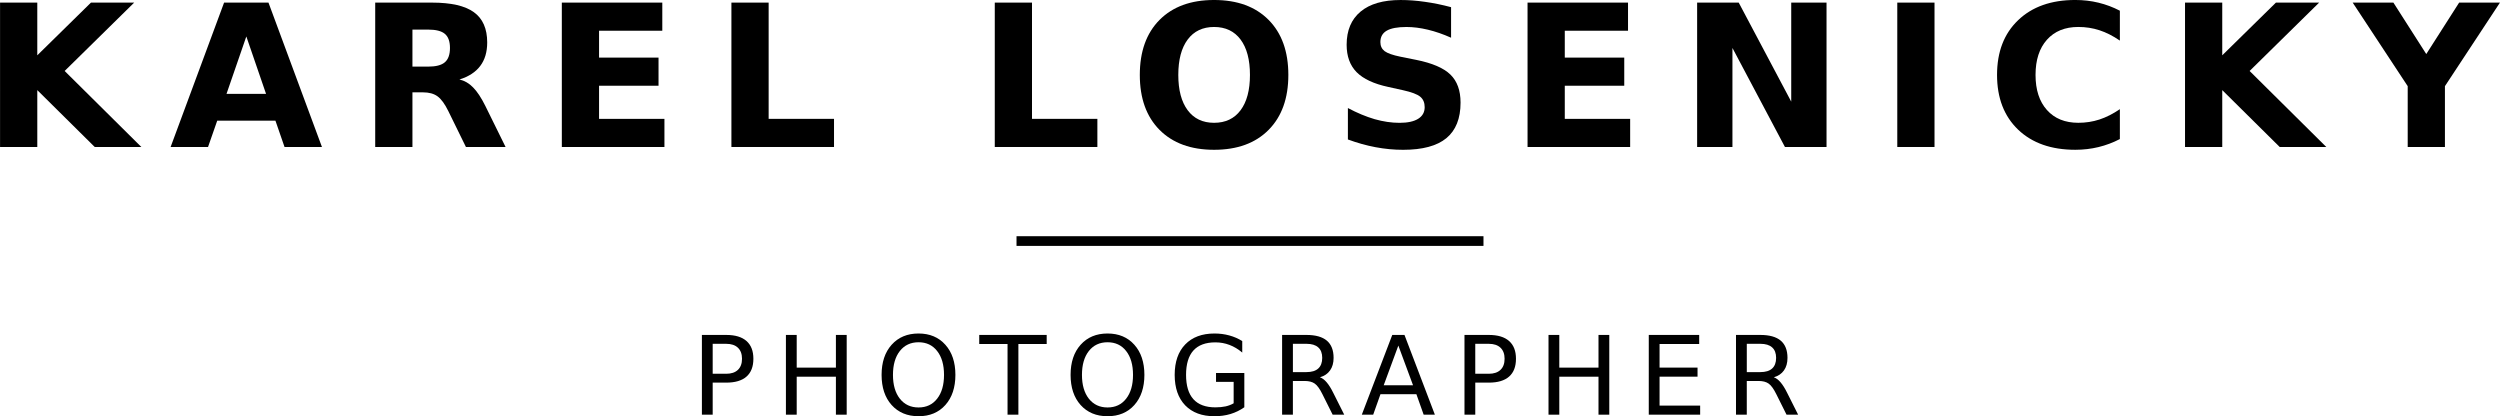 <svg height="12.123mm" viewBox="0 0 258.003 42.957" width="72.814mm" xmlns="http://www.w3.org/2000/svg"><g transform="translate(597.573 -553.741)"><g transform="translate(1392.089 1017.122)"><path d="m-1989.661-463.112h3.843v5.439l5.539-5.439h4.461l-7.176 7.056 7.915 7.845h-4.811l-5.928-5.869v5.869h-3.843z"/><path d="m-1961.24-450.926h-6.008l-.948 2.715h-3.862l5.519-14.901h4.581l5.519 14.901h-3.862zm-5.05-2.765h4.082l-2.036-5.928z"/><path d="m-1945.484-456.505q1.208 0 1.727-.449.529-.449.529-1.477 0-1.018-.529-1.457-.519-.439-1.727-.439h-1.617v3.823zm-1.617 2.655v5.639h-3.842v-14.901h5.869q2.944 0 4.312.988 1.377.988 1.377 3.124 0 1.477-.719 2.425-.709.948-2.146 1.397.788.18 1.407.818.629.629 1.268 1.916l2.086 4.232h-4.092l-1.816-3.703q-.549-1.118-1.118-1.527-.559-.409-1.497-.409z"/><path d="m-1931.684-463.112h10.37v2.904h-6.527v2.775h6.138v2.904h-6.138v3.413h6.747v2.904h-10.589z"/><path d="m-1914.181-463.112h3.842v11.997h6.747v2.904h-10.589z"/><path d="m-1887.001-463.112h3.842v11.997h6.747v2.904h-10.589z"/><path d="m-1864.368-460.597q-1.757 0-2.725 1.297-.968 1.297-.968 3.653 0 2.345.968 3.643.968 1.297 2.725 1.297 1.767 0 2.735-1.297.968-1.297.968-3.643 0-2.355-.968-3.653-.968-1.297-2.735-1.297zm0-2.785q3.593 0 5.629 2.056 2.036 2.056 2.036 5.679 0 3.613-2.036 5.669-2.036 2.056-5.629 2.056-3.583 0-5.629-2.056-2.036-2.056-2.036-5.669 0-3.623 2.036-5.679 2.046-2.056 5.629-2.056z"/><path d="m-1839.909-462.643v3.154q-1.228-.549-2.395-.828-1.168-.279-2.206-.279-1.377 0-2.036.379-.659.379-.659 1.178 0 .599.439.938.449.329 1.617.569l1.637.329q2.485.499 3.533 1.517 1.048 1.018 1.048 2.894 0 2.465-1.467 3.673-1.457 1.198-4.461 1.198-1.417 0-2.845-.269-1.427-.269-2.854-.798v-3.244q1.427.759 2.755 1.148 1.337.379 2.575.379 1.258 0 1.926-.419.669-.419.669-1.198 0-.699-.459-1.078-.449-.379-1.806-.679l-1.487-.329q-2.236-.479-3.274-1.527-1.028-1.048-1.028-2.825 0-2.226 1.437-3.423 1.437-1.198 4.132-1.198 1.228 0 2.525.19 1.298.18 2.685.549z"/><path d="m-1832.017-463.112h10.37v2.904h-6.527v2.775h6.138v2.904h-6.138v3.413h6.747v2.904h-10.589z"/><path d="m-1814.515-463.112h4.292l5.42 10.22v-10.22h3.643v14.901h-4.292l-5.419-10.22v10.22h-3.643z"/><path d="m-1793.858-463.112h3.842v14.901h-3.842z"/><path d="m-1770.886-449.03q-1.058.549-2.206.828-1.148.279-2.395.279-3.723 0-5.899-2.076-2.176-2.086-2.176-5.649 0-3.573 2.176-5.649 2.176-2.086 5.899-2.086 1.248 0 2.395.279 1.148.279 2.206.828v3.084q-1.068-.729-2.106-1.068-1.038-.339-2.186-.339-2.056 0-3.234 1.317-1.178 1.317-1.178 3.633 0 2.306 1.178 3.623 1.178 1.317 3.234 1.317 1.148 0 2.186-.339 1.038-.339 2.106-1.068z"/><path d="m-1764.162-463.112h3.842v5.439l5.539-5.439h4.461l-7.176 7.056 7.915 7.845h-4.811l-5.928-5.869v5.869h-3.842z"/><path d="m-1746.859-463.112h4.202l3.393 5.31 3.393-5.31h4.212l-5.679 8.623v6.278h-3.842v-6.278z"/></g><g transform="translate(1392.089 1017.122)"><path d="m-1916.114-427.899v3.092h1.4q.777 0 1.202-.402.424-.402.424-1.146 0-.739-.424-1.141-.424-.402-1.202-.402zm-1.113-.915h2.513q1.383 0 2.089.628.711.623.711 1.83 0 1.218-.711 1.841-.706.623-2.089.623h-1.4v3.307h-1.113z"/><path d="m-1908.556-428.814h1.113v3.373h4.046v-3.373h1.113v8.229h-1.113v-3.919h-4.046v3.919h-1.113z"/><path d="m-1894.868-428.059q-1.213 0-1.929.904-.711.904-.711 2.464 0 1.554.711 2.458.717.904 1.929.904 1.213 0 1.918-.904.711-.904.711-2.458 0-1.56-.711-2.464-.706-.904-1.918-.904zm0-.904q1.731 0 2.767 1.163 1.036 1.158 1.036 3.109 0 1.946-1.036 3.109-1.036 1.157-2.767 1.157-1.736 0-2.778-1.157-1.036-1.158-1.036-3.109 0-1.951 1.036-3.109 1.042-1.163 2.778-1.163z"/><path d="m-1888.605-428.814h6.962v.937h-2.921v7.292h-1.119v-7.292h-2.921z"/><path d="m-1875.363-428.059q-1.213 0-1.929.904-.711.904-.711 2.464 0 1.554.711 2.458.717.904 1.929.904 1.213 0 1.918-.904.711-.904.711-2.458 0-1.56-.711-2.464-.706-.904-1.918-.904zm0-.904q1.731 0 2.767 1.163 1.036 1.158 1.036 3.109 0 1.946-1.036 3.109-1.036 1.157-2.767 1.157-1.736 0-2.778-1.157-1.036-1.158-1.036-3.109 0-1.951 1.036-3.109 1.042-1.163 2.778-1.163z"/><path d="m-1862.348-421.758v-2.21h-1.819v-.915h2.921v3.533q-.645.457-1.422.695-.777.232-1.659.232-1.929 0-3.021-1.124-1.086-1.13-1.086-3.142 0-2.017 1.086-3.142 1.091-1.13 3.021-1.13.805 0 1.527.198.728.198 1.339.584v1.185q-.617-.524-1.312-.788-.695-.265-1.461-.265-1.51 0-2.271.843-.755.843-.755 2.513 0 1.665.755 2.508.761.843 2.271.843.59 0 1.053-.099.463-.105.832-.32z"/><path d="m-1853.444-424.443q.358.121.695.518.342.397.683 1.091l1.13 2.249h-1.196l-1.053-2.111q-.408-.827-.794-1.097-.38-.27-1.042-.27h-1.213v3.478h-1.113v-8.229h2.513q1.411 0 2.106.59.695.59.695 1.78 0 .777-.364 1.29-.358.513-1.047.711zm-2.789-3.456v2.921h1.4q.805 0 1.213-.369.413-.375.413-1.097 0-.722-.413-1.086-.408-.369-1.213-.369z"/><path d="m-1845.351-427.717-1.51 4.095h3.026zm-.628-1.097h1.262l3.136 8.229h-1.157l-.75-2.111h-3.709l-.75 2.111h-1.174z"/><path d="m-1837.412-427.899v3.092h1.4q.777 0 1.202-.402.424-.402.424-1.146 0-.739-.424-1.141-.424-.402-1.202-.402zm-1.113-.915h2.514q1.383 0 2.089.628.711.623.711 1.83 0 1.218-.711 1.841-.706.623-2.089.623h-1.4v3.307h-1.113z"/><path d="m-1829.853-428.814h1.113v3.373h4.046v-3.373h1.113v8.229h-1.113v-3.919h-4.046v3.919h-1.113z"/><path d="m-1819.505-428.814h5.203v.937h-4.09v2.436h3.919v.937h-3.919v2.982h4.189v.937h-5.303z"/><path d="m-1806.6-424.443q.358.121.695.518.342.397.683 1.091l1.13 2.249h-1.196l-1.053-2.111q-.408-.827-.794-1.097-.38-.27-1.042-.27h-1.213v3.478h-1.113v-8.229h2.513q1.411 0 2.106.59.695.59.695 1.78 0 .777-.364 1.29-.358.513-1.047.711zm-2.789-3.456v2.921h1.4q.805 0 1.213-.369.413-.375.413-1.097 0-.722-.413-1.086-.408-.369-1.213-.369z"/></g><path d="m-492.668 578.619h48.193" fill-rule="evenodd" stroke="#000"/></g></svg>